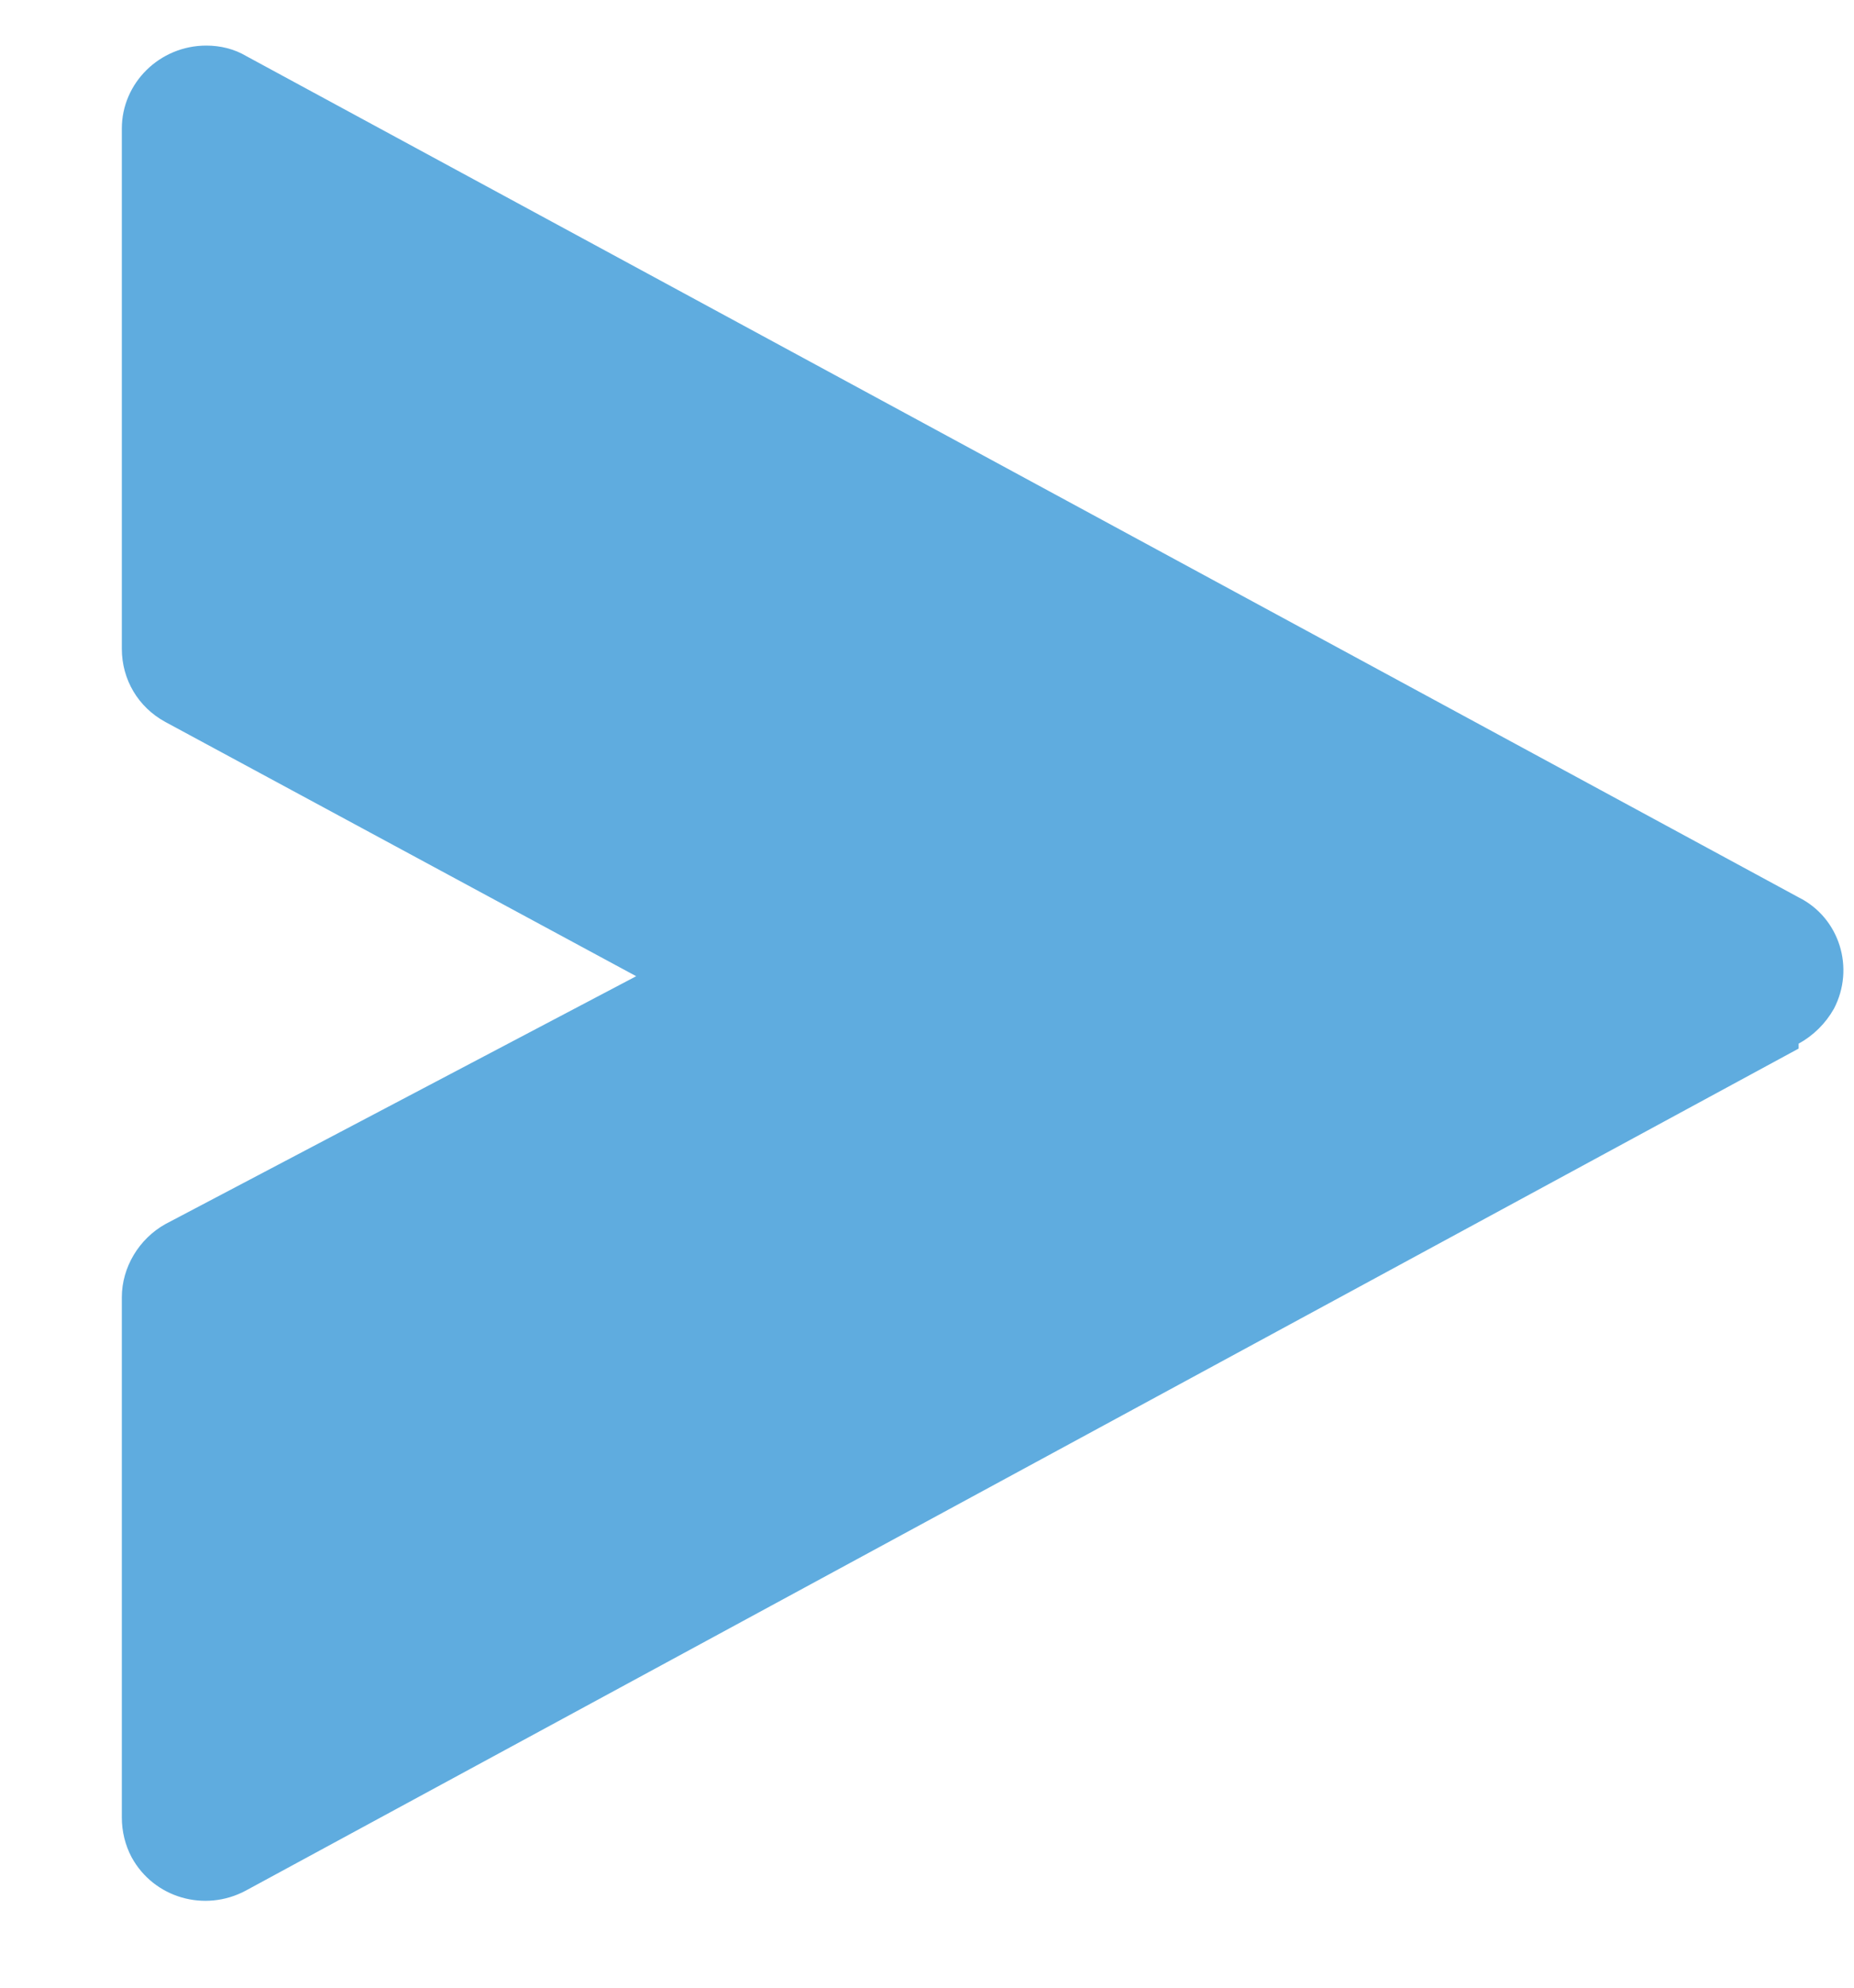 <svg width="14" height="15" viewBox="0 0 14 15" fill="none" xmlns="http://www.w3.org/2000/svg">
<path d="M13.848 7.613C13.786 7.723 13.693 7.815 13.582 7.876V7.913L1.855 14.268C1.546 14.433 1.162 14.323 0.994 14.016C0.945 13.924 0.92 13.82 0.92 13.716V9.79C0.92 9.563 1.05 9.349 1.248 9.238L4.804 7.367L1.248 5.448C1.044 5.337 0.92 5.129 0.92 4.896V0.97C0.92 0.627 1.205 0.344 1.558 0.344C1.663 0.344 1.769 0.369 1.861 0.424L13.582 6.772C13.891 6.926 14.009 7.306 13.848 7.613Z" fill="#5FACDF"/>
</svg>
